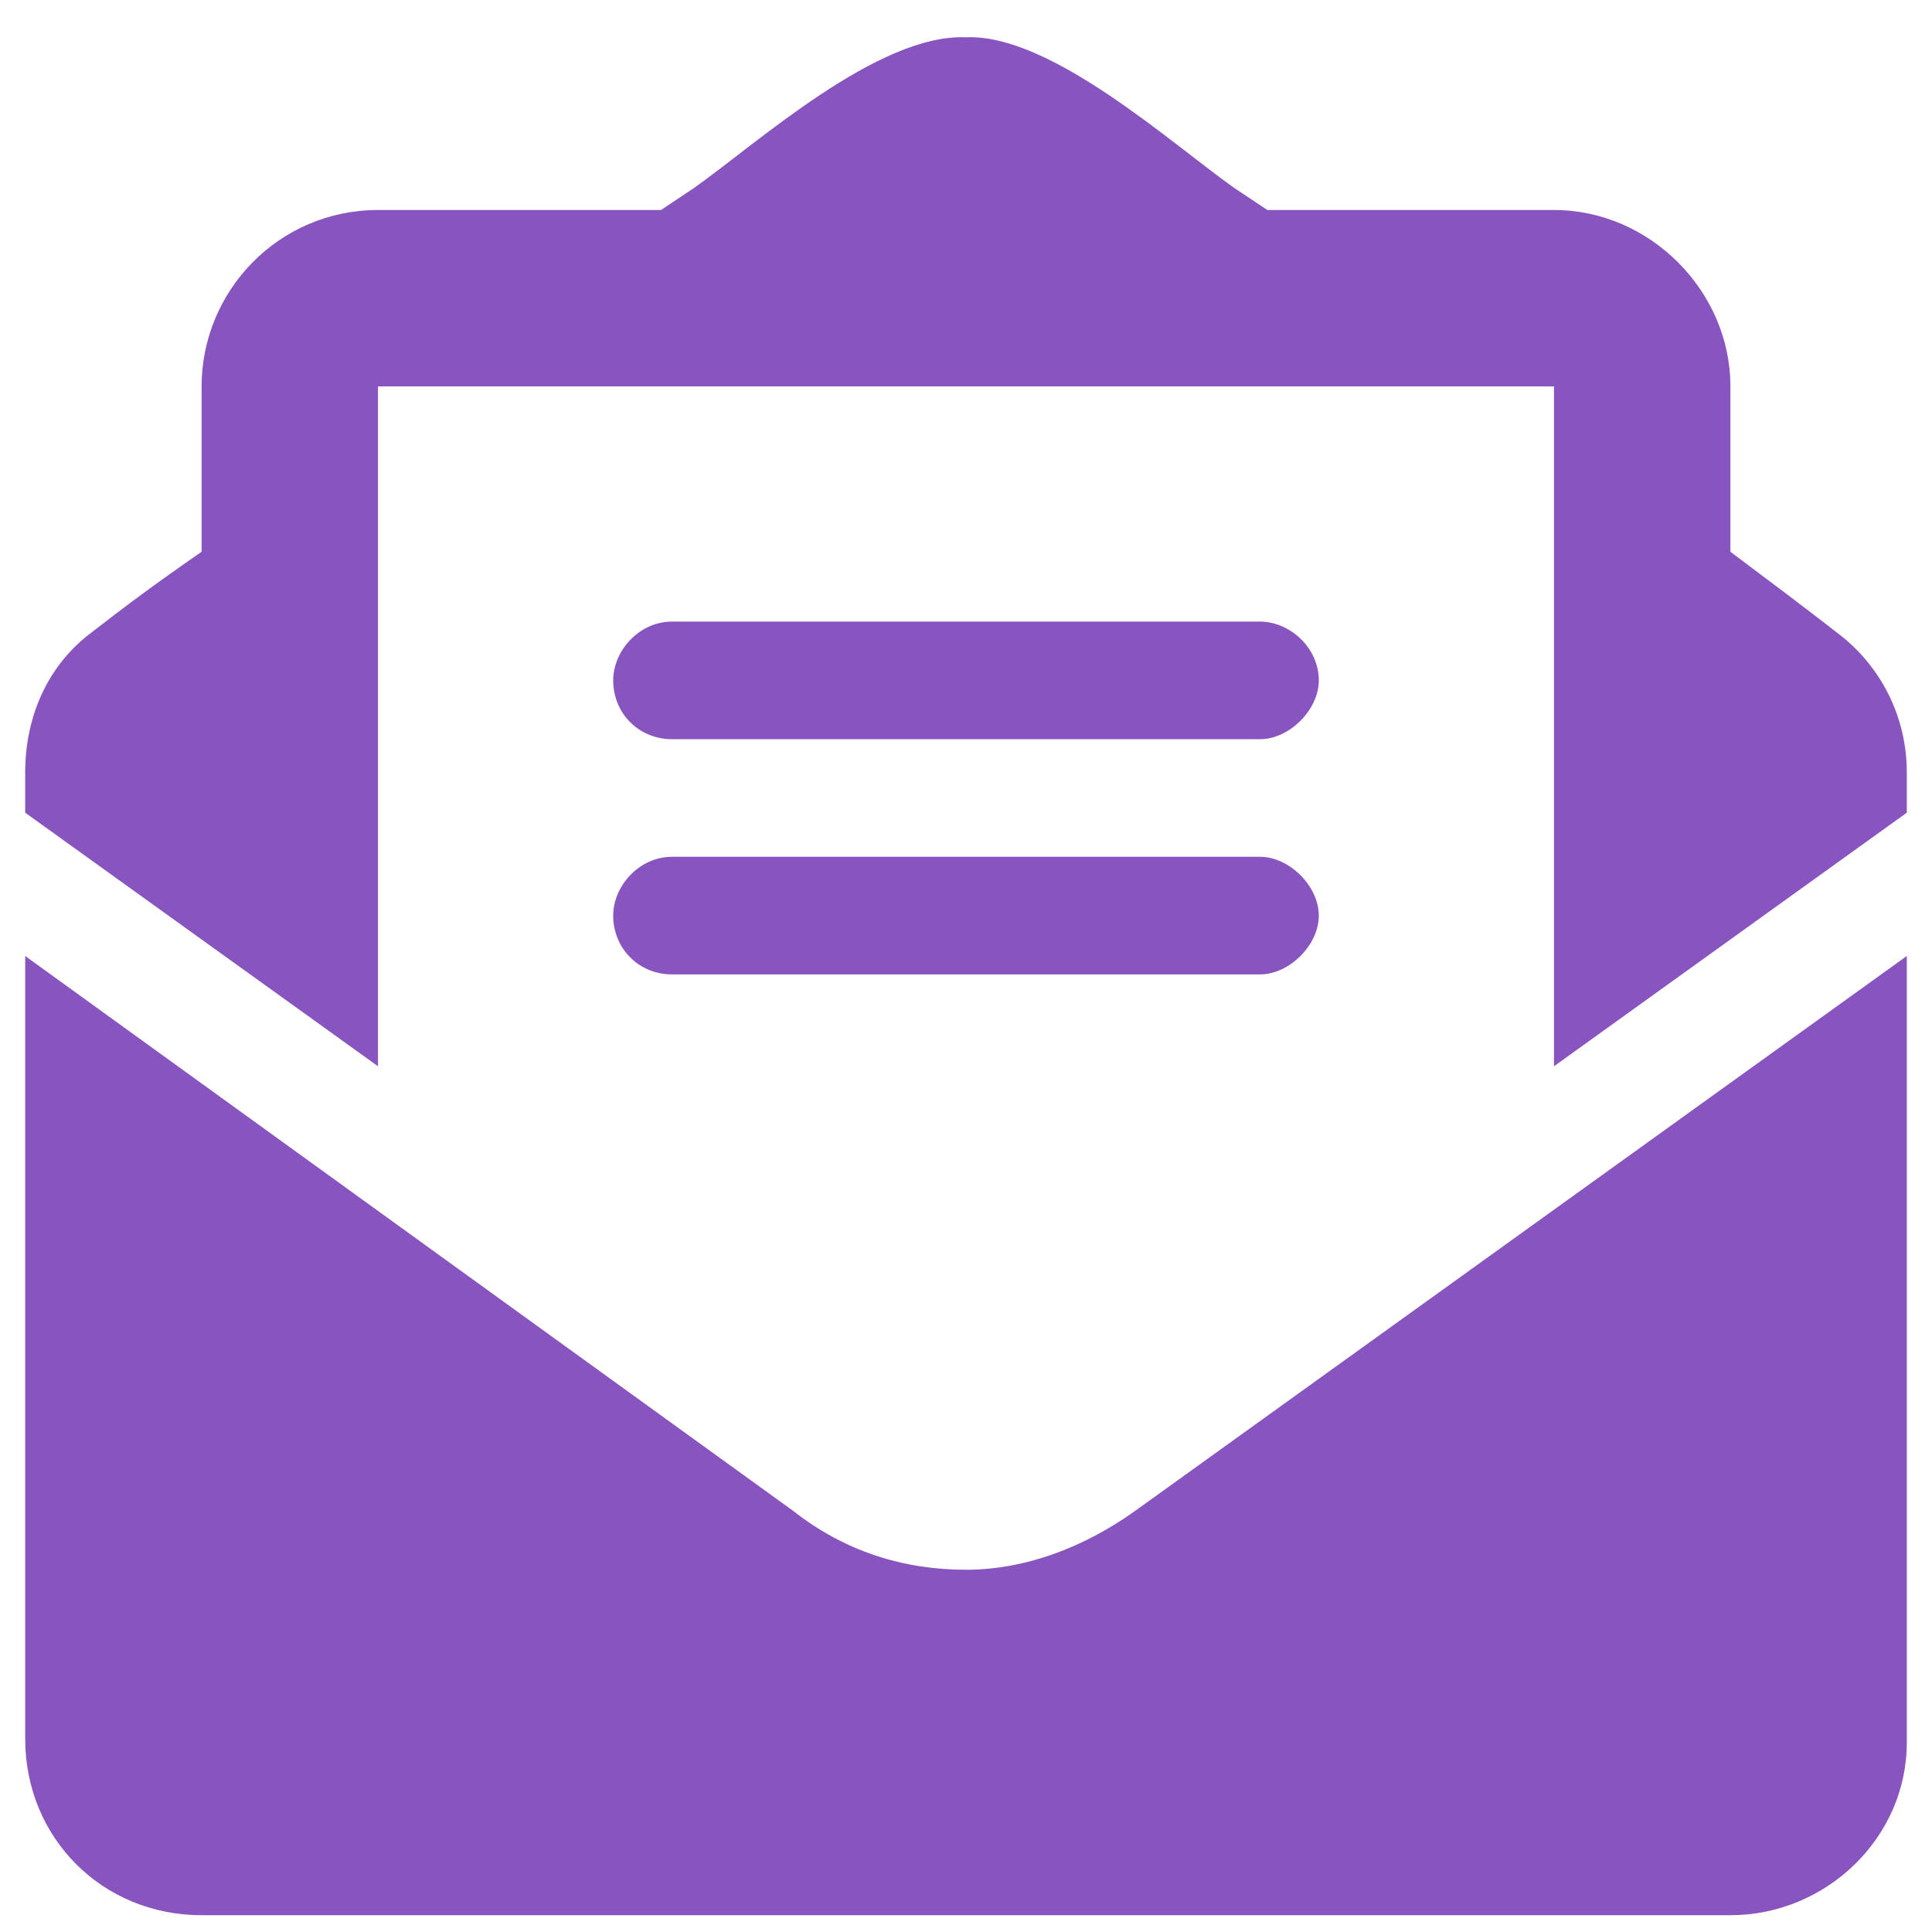 <svg width="46" height="46" viewBox="0 0 46 46" fill="none" xmlns="http://www.w3.org/2000/svg">
<path d="M23 37.375C24.4 37.375 25.8 36.85 27.025 35.975L45.4 22.762V41.487C45.4 43.763 43.475 45.6 41.2 45.6H4.8C2.438 45.6 0.6 43.763 0.6 41.4V22.762L18.887 35.975C20.113 36.938 21.512 37.375 23 37.375ZM43.737 15.062C44.788 15.85 45.4 17.075 45.4 18.387V19.35L37 25.387V9.2H9V25.387L0.6 19.35V18.387C0.6 17.075 1.125 15.85 2.175 15.062C2.962 14.45 3.663 13.925 4.8 13.137V9.2C4.8 6.925 6.638 5 9 5H15.738C16 4.825 16.262 4.65 16.525 4.475C18.012 3.425 20.9 0.8 23 0.888C25.012 0.8 27.9 3.425 29.387 4.475C29.65 4.65 29.913 4.825 30.175 5H37C39.275 5 41.2 6.925 41.2 9.2V13.137C42.25 13.925 42.95 14.45 43.737 15.062ZM16 23.2C15.213 23.2 14.6 22.587 14.6 21.8C14.6 21.1 15.213 20.4 16 20.4H30C30.7 20.4 31.4 21.1 31.4 21.8C31.4 22.5 30.7 23.2 30 23.2H16ZM16 17.6C15.213 17.6 14.6 16.988 14.6 16.2C14.6 15.5 15.213 14.8 16 14.8H30C30.7 14.8 31.4 15.412 31.4 16.2C31.4 16.9 30.7 17.6 30 17.6H16Z" fill="#8854C0"/>
</svg>
